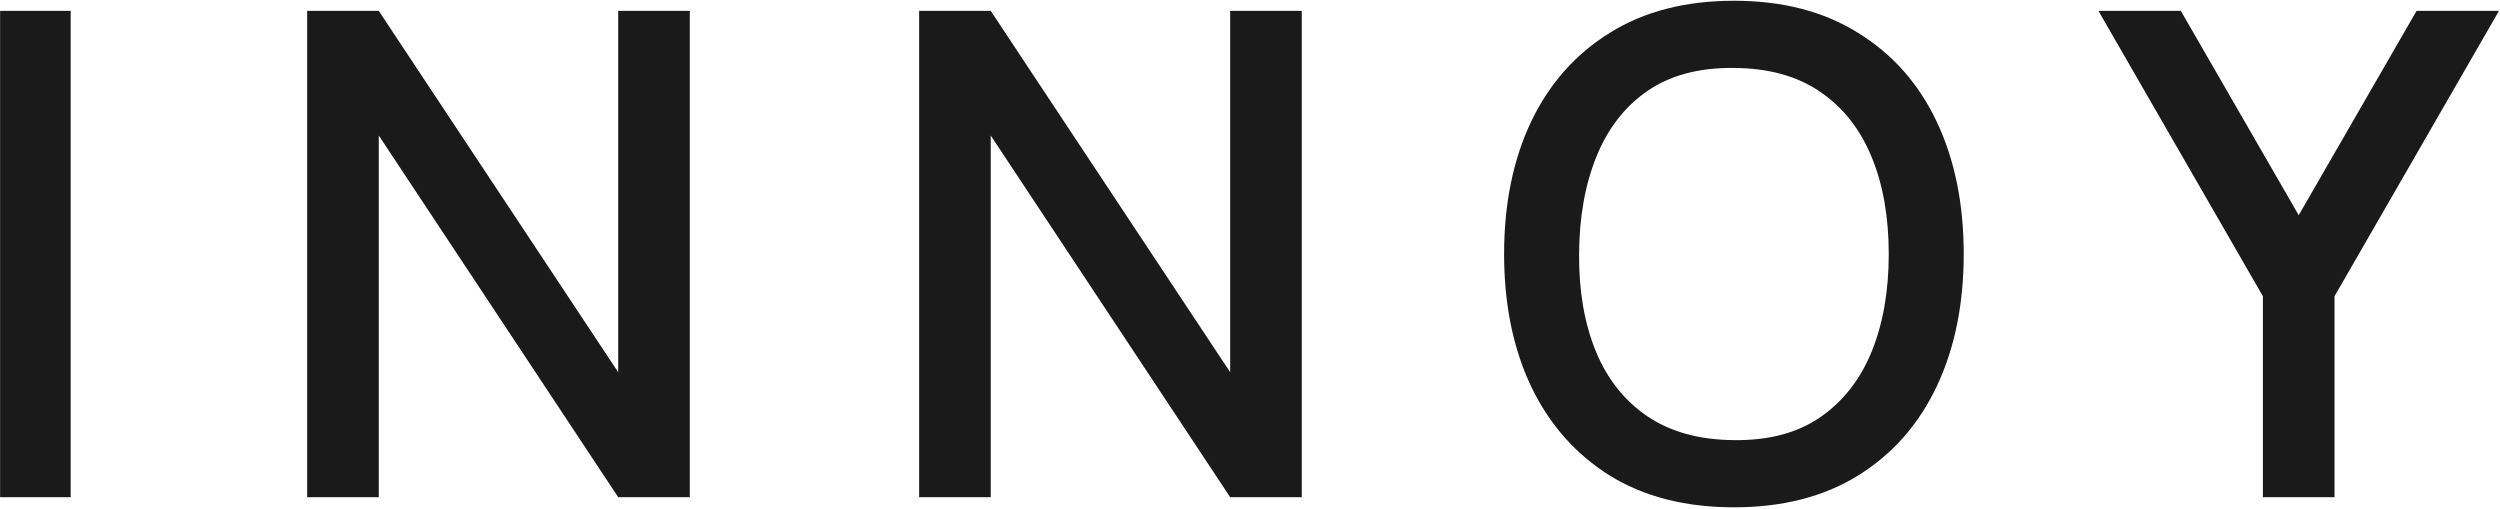 <?xml version="1.0" encoding="UTF-8"?> <svg xmlns="http://www.w3.org/2000/svg" width="1066" height="217" viewBox="0 0 1066 217" fill="none"><path d="M0.04 212V4.64H30.136V212H0.04ZM130.979 212V4.64H161.507L263.603 158.72V4.64H294.131V212H263.603L161.507 57.776V212H130.979ZM391.923 212V4.64H422.451L524.547 158.72V4.64H555.075V212H524.547L422.451 57.776V212H391.923ZM739.41 216.32C718.674 216.32 701.01 211.808 686.418 202.784C671.826 193.664 660.642 180.992 652.866 164.768C645.186 148.544 641.346 129.728 641.346 108.32C641.346 86.912 645.186 68.096 652.866 51.872C660.642 35.648 671.826 23.024 686.418 14C701.01 4.88 718.674 0.32 739.41 0.32C760.05 0.32 777.666 4.88 792.258 14C806.946 23.024 818.13 35.648 825.81 51.872C833.49 68.096 837.33 86.912 837.33 108.32C837.33 129.728 833.49 148.544 825.81 164.768C818.13 180.992 806.946 193.664 792.258 202.784C777.666 211.808 760.05 216.32 739.41 216.32ZM739.41 187.664C754.098 187.856 766.29 184.64 775.986 178.016C785.778 171.296 793.122 161.984 798.018 150.08C802.914 138.08 805.362 124.16 805.362 108.32C805.362 92.48 802.914 78.656 798.018 66.848C793.122 54.944 785.778 45.68 775.986 39.056C766.29 32.432 754.098 29.072 739.41 28.976C724.722 28.784 712.482 32 702.69 38.624C692.994 45.248 685.698 54.56 680.802 66.56C675.906 78.56 673.41 92.48 673.314 108.32C673.218 124.16 675.618 138.032 680.514 149.936C685.41 161.744 692.754 170.96 702.546 177.584C712.434 184.208 724.722 187.568 739.41 187.664ZM964.903 212V126.32L894.775 4.64H929.911L980.167 91.76L1030.42 4.64H1065.56L995.431 126.32V212H964.903Z" fill="#1A1A1A"></path></svg> 